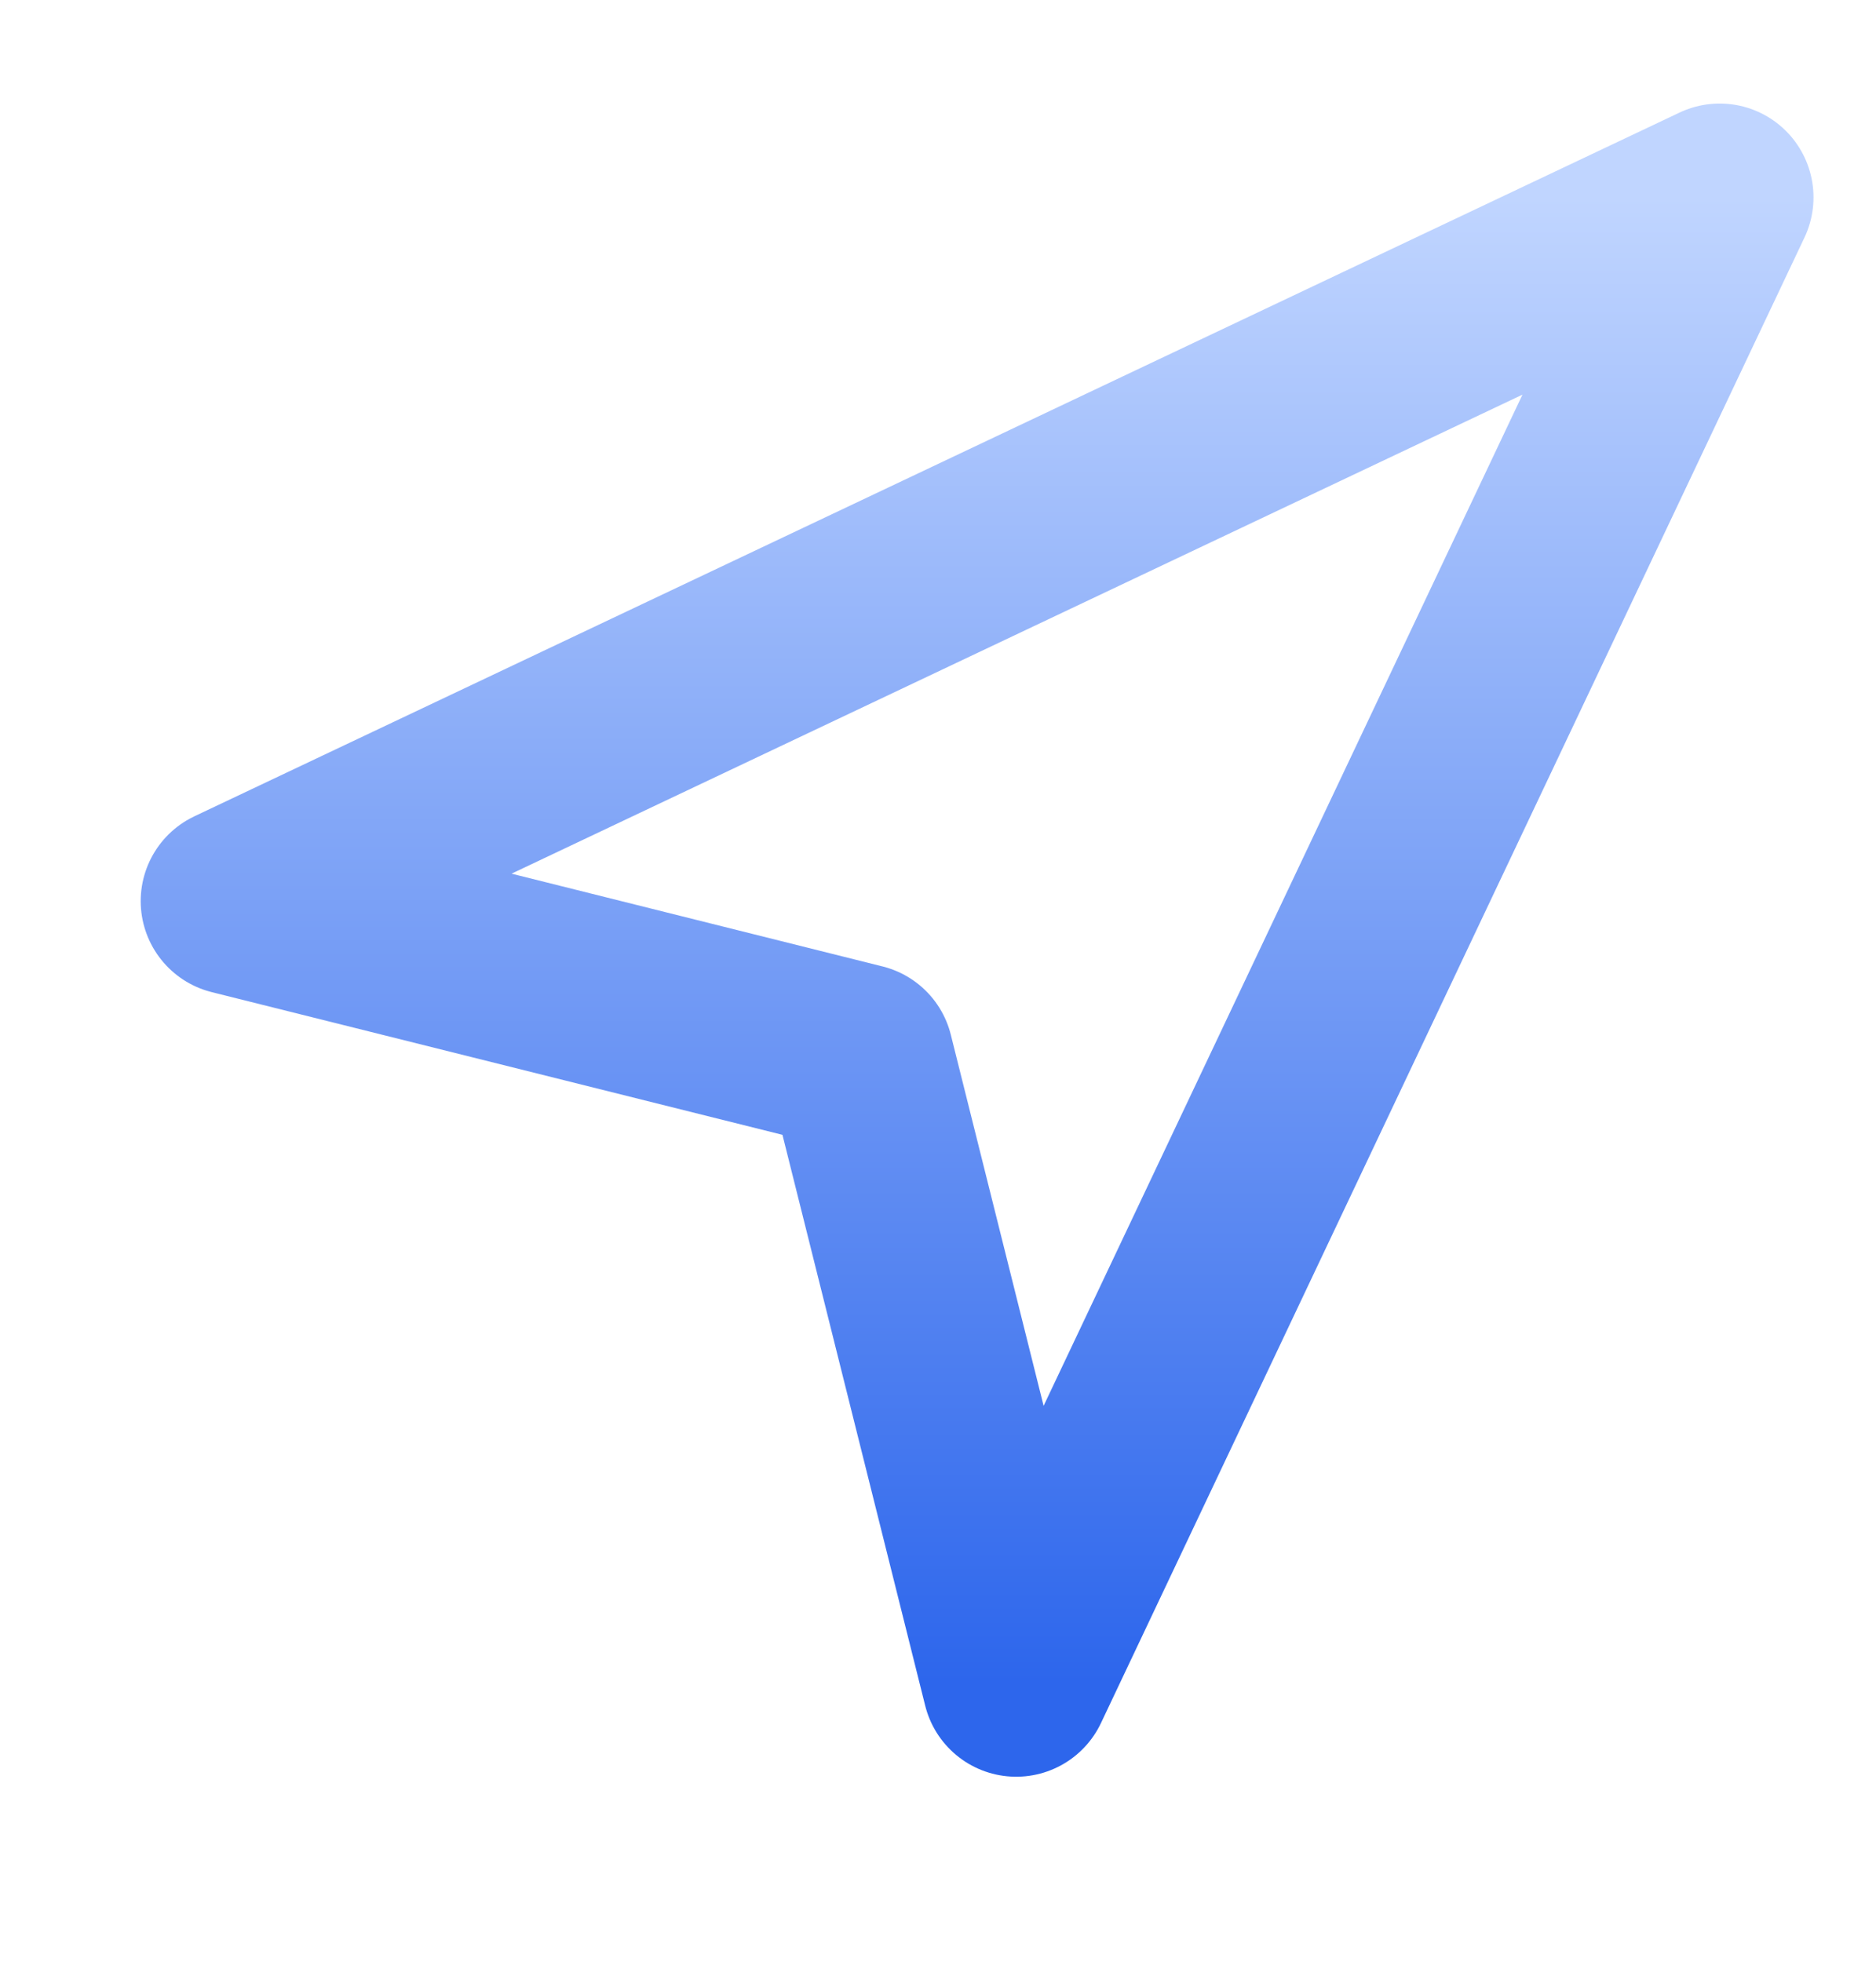 <svg xmlns="http://www.w3.org/2000/svg" fill="none" viewBox="0 0 22 23" height="23" width="22">
<path stroke-linejoin="round" stroke-linecap="round" stroke-width="2.2" stroke="url(#paint0_linear_11830_42179)" d="M2.75 10.565L20.167 2.314L11.917 19.731L10.083 12.398L2.75 10.565Z"></path>
<defs>
<linearGradient gradientUnits="userSpaceOnUse" y2="19.731" x2="11.458" y1="2.314" x1="11.458" id="paint0_linear_11830_42179">
<stop stop-color="#C0D5FF"></stop>
<stop stop-color="#2D66EC" offset="1"></stop>
</linearGradient>
</defs>
</svg>
